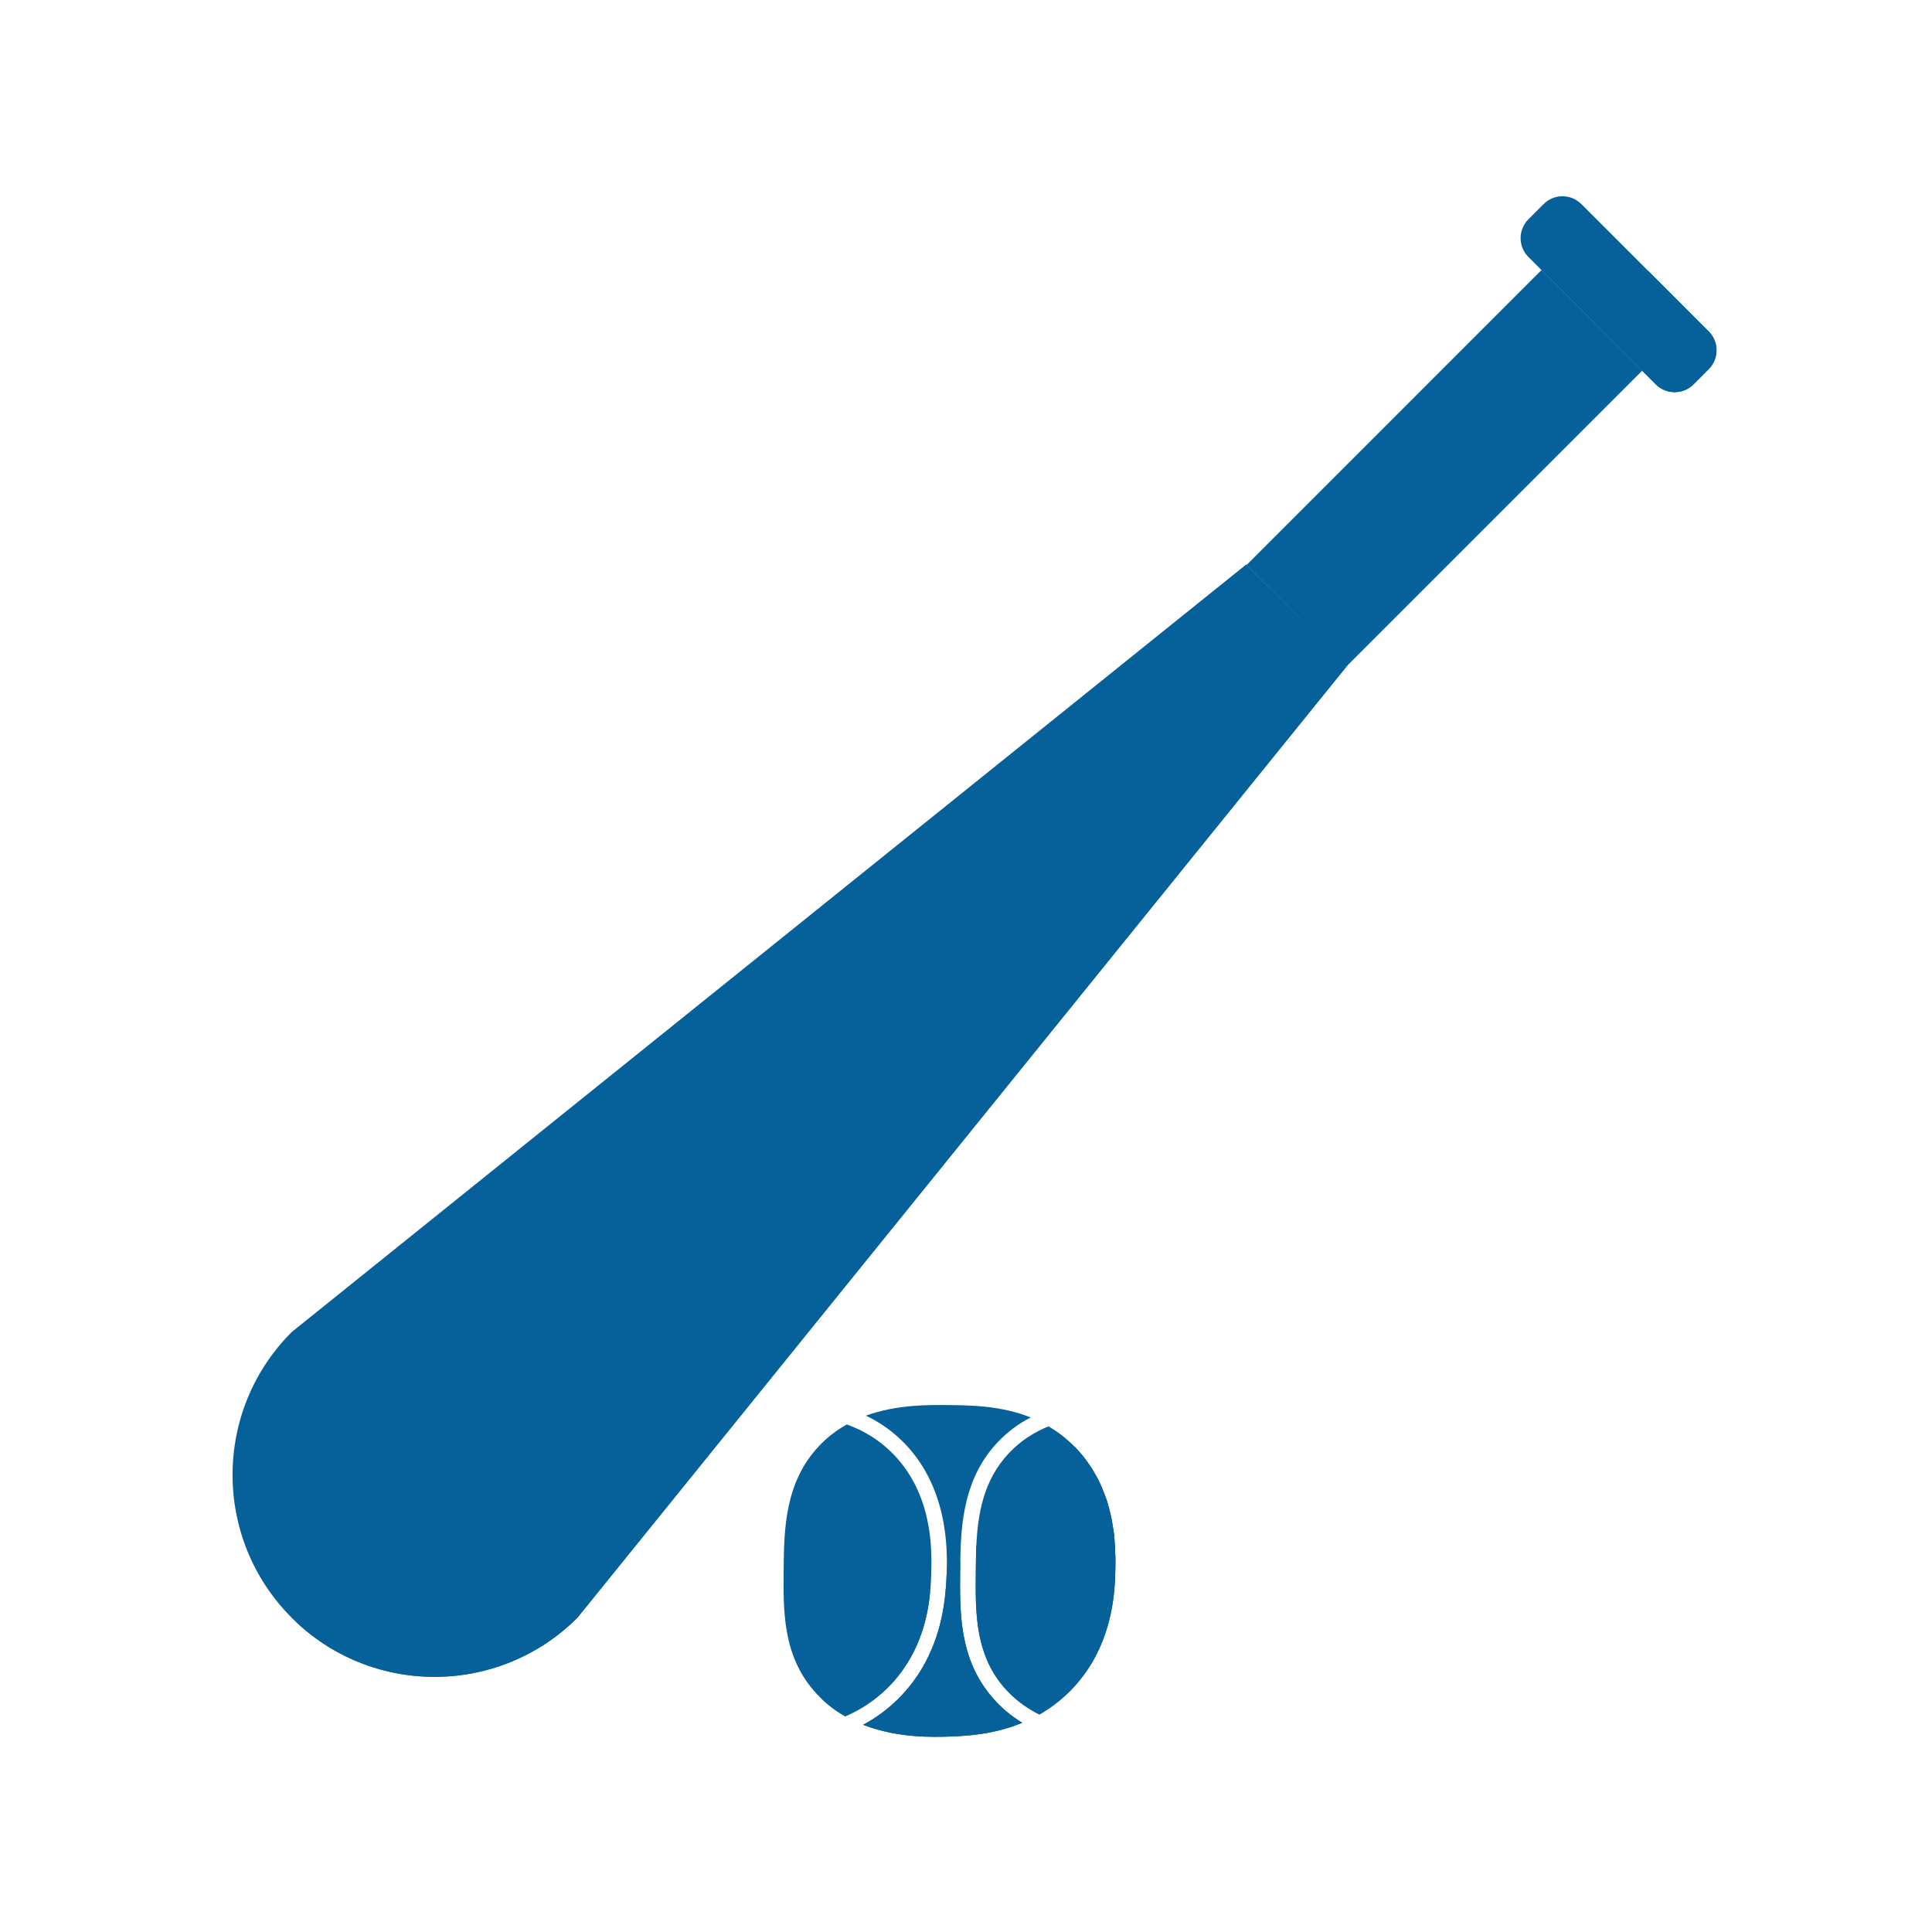 <svg xmlns="http://www.w3.org/2000/svg" xmlns:xlink="http://www.w3.org/1999/xlink" width="500" zoomAndPan="magnify" viewBox="0 0 375 375" height="500" preserveAspectRatio="xMidYMid meet" version="1.0"><defs><clipPath id="b1cae0e687"><path d="M 295 38 L 333.812 38 L 333.812 77 L 295 77 Z M 295 38 " clip-rule="nonzero"/></clipPath><clipPath id="b373f0139e"><path d="M 167 272 L 201 272 L 201 337.5 L 167 337.5 Z M 167 272 " clip-rule="nonzero"/></clipPath><clipPath id="2fa8e4820c"><path d="M 309 52 L 333.812 52 L 333.812 77 L 309 77 Z M 309 52 " clip-rule="nonzero"/></clipPath><clipPath id="1cba706fcd"><path d="M 167 303 L 199 303 L 199 337.5 L 167 337.5 Z M 167 303 " clip-rule="nonzero"/></clipPath></defs><path fill="#06619a" d="M 56.617 258.551 C 41.312 273.855 41.312 298.676 56.617 314.004 C 71.922 329.312 96.742 329.312 112.07 314.004 C 161.895 252.387 211.715 190.766 261.535 129.148 C 254.98 122.613 248.422 116.105 241.887 109.57 C 180.133 159.23 118.375 208.891 56.617 258.551 Z M 56.617 258.551 " fill-opacity="1" fill-rule="nonzero"/><g clip-path="url(#b1cae0e687)"><path fill="#06619a" d="M 331.648 64.32 L 306.945 39.617 C 304.914 37.586 301.637 37.586 299.605 39.617 L 296.672 42.551 C 294.641 44.582 294.641 47.859 296.672 49.891 L 321.375 74.594 C 323.406 76.625 326.688 76.625 328.719 74.594 L 331.648 71.66 C 333.684 69.629 333.684 66.352 331.648 64.32 Z M 331.648 64.32 " fill-opacity="1" fill-rule="nonzero"/></g><path fill="#06619a" d="M 180.754 305.184 C 180.871 300.891 181.148 289.531 172.676 281.543 C 170.09 279.098 167.227 277.527 164.363 276.488 C 162.445 277.551 160.602 278.934 158.938 280.711 C 152.266 287.801 152.172 297.059 152.105 304.906 C 152.035 312.598 151.941 321.023 157.805 327.973 C 159.676 330.188 161.801 331.875 164.062 333.145 C 166.789 331.965 169.582 330.258 172.121 327.785 C 180.387 319.707 180.641 309.156 180.754 305.184 Z M 180.754 305.184 " fill-opacity="1" fill-rule="nonzero"/><g clip-path="url(#b373f0139e)"><path fill="#06619a" d="M 192.414 329.242 C 186.203 321.855 186.297 313.012 186.363 305.207 C 186.363 304.516 186.387 303.777 186.387 303.039 C 186.504 295.559 187.172 286.809 193.613 279.973 C 195.578 277.875 197.77 276.305 200.055 275.125 C 194.328 272.84 188.488 272.77 184.285 272.727 C 180.223 272.68 174.035 272.609 168.082 274.781 C 170.391 275.887 172.652 277.367 174.754 279.352 C 184.195 288.262 183.871 301.051 183.758 305.254 C 183.758 305.395 183.758 305.531 183.734 305.691 C 183.734 305.832 183.734 305.992 183.711 306.176 C 183.711 306.363 183.688 306.57 183.688 306.777 C 183.688 306.777 183.688 306.801 183.688 306.801 C 183.688 306.961 183.664 307.102 183.664 307.262 C 183.641 307.562 183.617 307.863 183.594 308.211 C 183.594 308.254 183.594 308.301 183.57 308.348 C 183.57 308.441 183.547 308.531 183.547 308.648 C 183.48 309.523 183.363 310.52 183.203 311.559 C 183.18 311.672 183.18 311.789 183.156 311.902 C 183.133 312.02 183.109 312.133 183.086 312.273 C 183.039 312.504 183.016 312.734 182.973 312.941 C 182.855 313.59 182.695 314.258 182.531 314.949 C 182.465 315.203 182.418 315.434 182.348 315.688 C 181.125 320.262 178.746 325.453 174.176 329.91 C 172.051 331.988 169.789 333.582 167.527 334.781 C 174.289 337.414 181.262 337.16 184.266 337.066 C 187.219 336.953 192.691 336.766 198.418 334.391 C 196.27 333.074 194.215 331.41 192.414 329.242 Z M 192.414 329.242 " fill-opacity="1" fill-rule="nonzero"/></g><path fill="#06619a" d="M 216.469 301.699 C 216.469 301.398 216.445 301.098 216.445 300.773 C 216.445 300.613 216.426 300.453 216.426 300.266 C 216.402 299.945 216.379 299.621 216.355 299.273 C 216.355 299.16 216.332 299.066 216.332 298.953 C 216.332 298.836 216.309 298.742 216.309 298.629 C 216.309 298.512 216.285 298.422 216.285 298.305 C 216.285 298.191 216.262 298.074 216.262 297.98 C 216.238 297.75 216.215 297.543 216.172 297.312 C 216.172 297.219 216.148 297.105 216.125 297.012 C 216.078 296.645 216.008 296.25 215.938 295.859 C 215.918 295.672 215.871 295.488 215.848 295.305 C 215.824 295.141 215.777 294.98 215.754 294.82 C 215.73 294.703 215.707 294.609 215.684 294.496 C 215.617 294.125 215.523 293.758 215.43 293.387 C 215.363 293.133 215.316 292.902 215.246 292.648 C 215.223 292.535 215.176 292.395 215.133 292.258 C 215.062 292.047 215.016 291.816 214.945 291.609 C 214.898 291.449 214.855 291.285 214.809 291.148 C 214.762 291.031 214.715 290.895 214.668 290.777 C 214.625 290.664 214.578 290.523 214.531 290.41 C 214.484 290.293 214.438 290.156 214.391 290.039 C 214.254 289.672 214.094 289.277 213.953 288.91 C 213.84 288.656 213.746 288.402 213.629 288.148 C 213.586 288.031 213.516 287.895 213.445 287.777 C 213.332 287.523 213.191 287.27 213.078 287.016 C 213.008 286.898 212.938 286.762 212.867 286.645 C 212.824 286.531 212.754 286.438 212.684 286.324 C 212.613 286.184 212.523 286.047 212.453 285.906 C 212.383 285.793 212.316 285.652 212.246 285.539 C 212.176 285.422 212.082 285.285 212.016 285.168 C 211.945 285.055 211.852 284.914 211.785 284.801 C 211.715 284.684 211.621 284.547 211.531 284.43 C 211.438 284.312 211.367 284.176 211.277 284.059 C 211.113 283.805 210.93 283.574 210.746 283.32 C 210.652 283.207 210.559 283.066 210.469 282.953 C 210.375 282.836 210.281 282.723 210.191 282.605 C 209.797 282.121 209.406 281.66 208.969 281.199 C 208.852 281.082 208.758 280.969 208.645 280.852 C 208.414 280.621 208.184 280.391 207.93 280.16 C 206.52 278.82 205.043 277.734 203.52 276.855 C 200.77 277.965 198.117 279.629 195.809 282.074 C 190.938 287.246 189.805 293.711 189.504 299.992 C 189.414 301.793 189.414 303.547 189.391 305.277 C 189.32 312.918 189.25 320.836 194.723 327.348 C 196.777 329.773 199.203 331.527 201.742 332.797 C 203.656 331.688 205.551 330.305 207.352 328.57 C 216.078 320.074 216.379 308.855 216.469 304.93 C 216.492 304.191 216.516 303.246 216.492 302.113 C 216.469 301.953 216.469 301.836 216.469 301.699 Z M 216.469 301.699 " fill-opacity="1" fill-rule="nonzero"/><path fill="#06619a" d="M 241.945 109.676 L 299.211 52.406 L 318.754 71.945 L 261.484 129.215 Z M 241.945 109.676 " fill-opacity="1" fill-rule="nonzero"/><path fill="#06619a" d="M 57.633 314.973 C 73.008 329.289 97.09 328.965 112.07 314.004 C 161.895 252.387 211.715 190.766 261.535 129.148 C 258.512 126.148 255.512 123.145 252.484 120.121 Z M 57.633 314.973 " fill-opacity="1" fill-rule="nonzero"/><g clip-path="url(#2fa8e4820c)"><path fill="#06619a" d="M 331.648 64.32 L 319.969 52.637 L 309.695 62.914 L 321.375 74.594 C 323.406 76.625 326.688 76.625 328.719 74.594 L 331.648 71.66 C 333.684 69.629 333.684 66.352 331.648 64.32 Z M 331.648 64.32 " fill-opacity="1" fill-rule="nonzero"/></g><g clip-path="url(#1cba706fcd)"><path fill="#06619a" d="M 192.414 329.242 C 186.203 321.855 186.297 313.012 186.363 305.207 C 186.363 304.516 186.387 303.777 186.387 303.039 L 183.734 305.691 C 183.734 305.832 183.734 305.992 183.711 306.176 C 183.711 306.363 183.688 306.57 183.688 306.777 C 183.688 306.777 183.688 306.801 183.688 306.801 C 183.688 306.961 183.664 307.102 183.664 307.262 C 183.641 307.562 183.617 307.863 183.594 308.211 C 183.594 308.254 183.594 308.301 183.57 308.348 C 183.57 308.441 183.547 308.531 183.547 308.648 C 183.48 309.523 183.363 310.52 183.203 311.559 C 183.18 311.672 183.18 311.789 183.156 311.902 C 183.133 312.02 183.109 312.133 183.086 312.273 C 183.039 312.504 183.016 312.711 182.973 312.941 C 182.855 313.59 182.695 314.258 182.531 314.949 C 182.465 315.203 182.418 315.434 182.348 315.688 C 181.125 320.262 178.746 325.453 174.176 329.91 C 172.051 331.988 169.789 333.582 167.527 334.781 C 174.289 337.414 181.262 337.16 184.266 337.066 C 187.219 336.953 192.691 336.766 198.418 334.391 C 196.27 333.074 194.215 331.41 192.414 329.242 Z M 192.414 329.242 " fill-opacity="1" fill-rule="nonzero"/></g><path fill="#06619a" d="M 216.469 301.699 C 216.469 301.398 216.445 301.098 216.445 300.773 C 216.445 300.613 216.426 300.453 216.426 300.266 C 216.402 299.945 216.379 299.621 216.355 299.273 C 216.355 299.16 216.332 299.066 216.332 298.953 C 216.332 298.836 216.309 298.742 216.309 298.629 C 216.309 298.512 216.285 298.422 216.285 298.305 C 216.285 298.191 216.262 298.074 216.262 297.98 C 216.238 297.75 216.215 297.543 216.172 297.312 C 216.172 297.219 216.148 297.105 216.125 297.012 C 216.078 296.645 216.008 296.25 215.938 295.859 C 215.918 295.672 215.871 295.488 215.848 295.305 C 215.824 295.141 215.777 294.98 215.754 294.82 C 215.73 294.703 215.707 294.609 215.684 294.496 C 215.617 294.125 215.523 293.758 215.43 293.387 C 215.363 293.133 215.316 292.902 215.246 292.648 C 215.223 292.535 215.176 292.395 215.133 292.258 C 215.062 292.047 215.016 291.816 214.945 291.609 C 214.898 291.449 214.855 291.285 214.809 291.148 C 214.762 291.031 214.715 290.895 214.668 290.777 C 214.625 290.664 214.578 290.523 214.531 290.41 C 214.484 290.293 214.438 290.156 214.391 290.039 C 214.254 289.672 214.094 289.277 213.953 288.91 C 213.84 288.656 213.746 288.402 213.629 288.148 C 213.586 288.031 213.516 287.895 213.445 287.777 C 213.332 287.523 213.191 287.27 213.078 287.016 C 213.008 286.898 212.938 286.762 212.867 286.645 C 212.824 286.531 212.754 286.438 212.684 286.324 C 212.613 286.184 212.523 286.047 212.453 285.906 C 212.383 285.793 212.316 285.652 212.246 285.539 C 212.176 285.422 212.082 285.285 212.016 285.168 C 211.945 285.055 211.852 284.914 211.785 284.801 C 211.715 284.684 211.621 284.547 211.531 284.43 C 211.438 284.312 211.367 284.176 211.277 284.059 C 211.113 283.805 210.93 283.574 210.746 283.32 C 210.652 283.207 210.559 283.066 210.469 282.953 C 210.375 282.836 210.281 282.723 210.191 282.605 C 209.797 282.121 209.406 281.66 208.969 281.199 C 208.852 281.082 208.758 280.969 208.645 280.852 L 189.527 299.969 C 189.434 301.77 189.434 303.523 189.414 305.254 C 189.344 312.895 189.273 320.816 194.746 327.324 C 196.801 329.75 199.223 331.504 201.766 332.773 C 203.68 331.664 205.574 330.281 207.375 328.547 C 216.102 320.055 216.402 308.832 216.492 304.906 C 216.516 304.168 216.539 303.223 216.516 302.09 C 216.469 301.953 216.469 301.836 216.469 301.699 Z M 216.469 301.699 " fill-opacity="1" fill-rule="nonzero"/><path fill="#06619a" d="M 180.547 308.879 L 159.586 329.84 C 160.969 331.156 162.469 332.242 164.039 333.121 C 166.766 331.941 169.559 330.234 172.098 327.766 C 178.469 321.578 180.109 313.91 180.547 308.879 Z M 180.547 308.879 " fill-opacity="1" fill-rule="nonzero"/></svg>